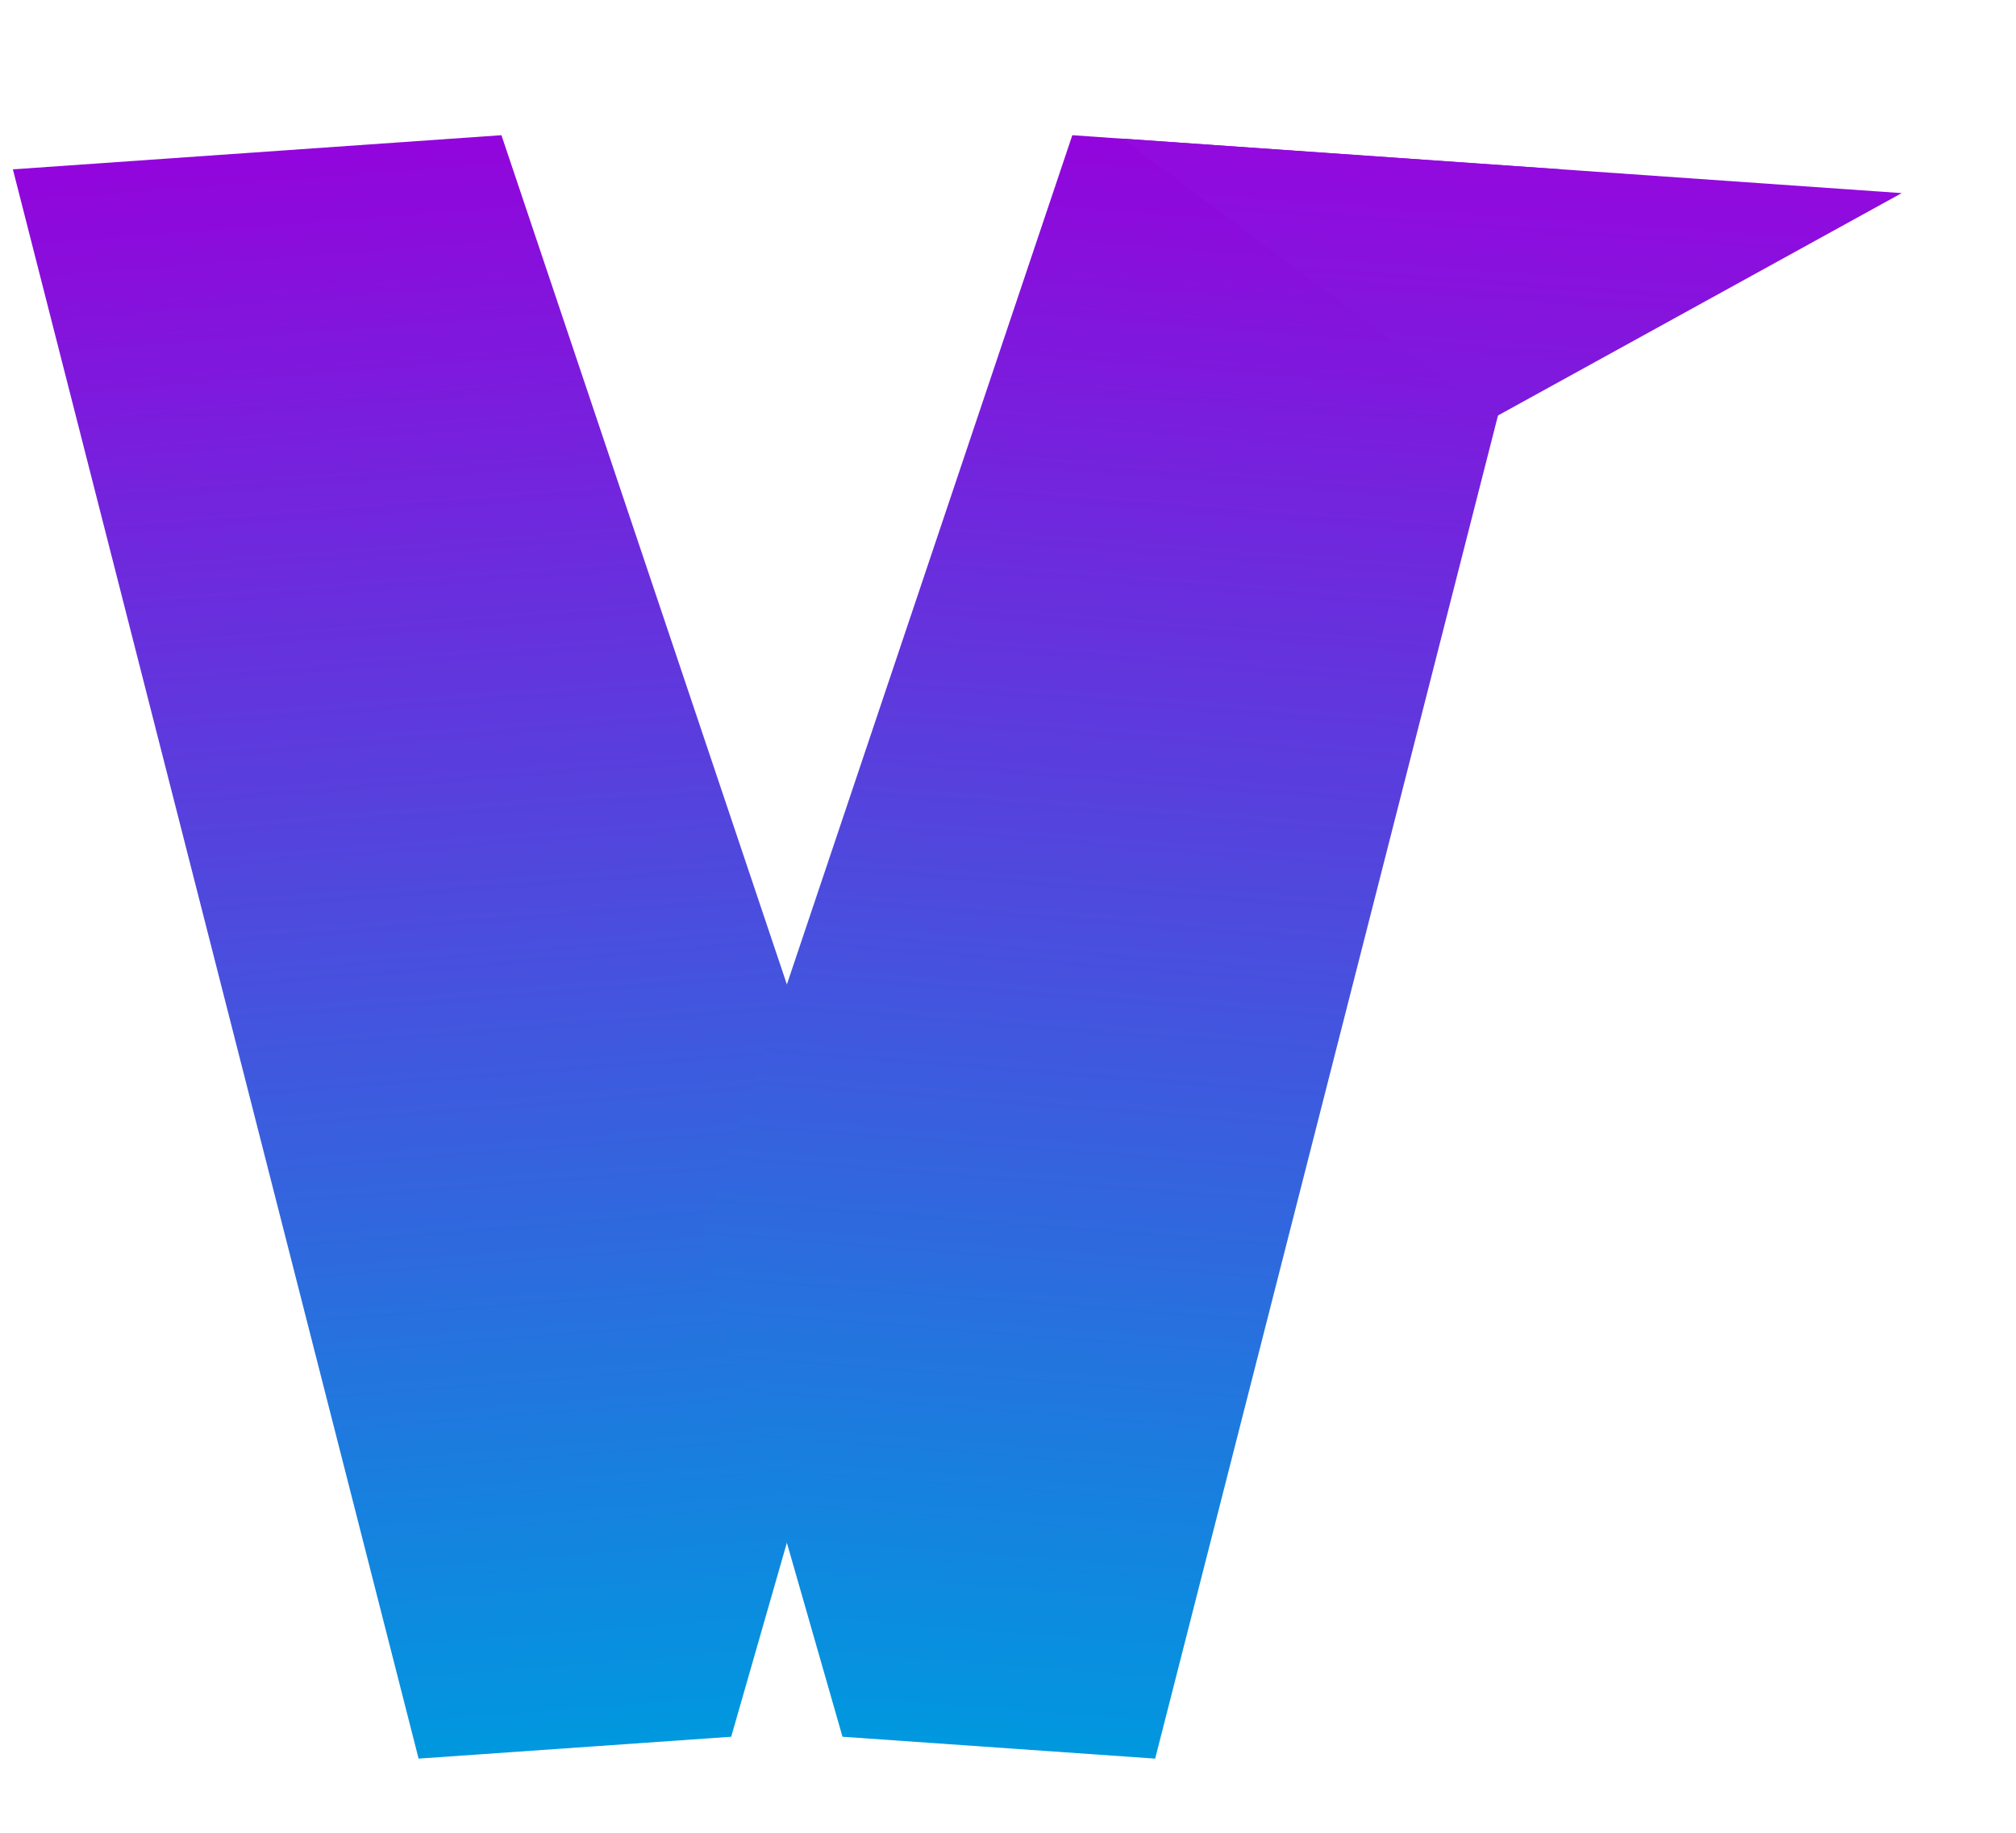 <svg width="33" height="30" viewBox="0 0 33 30" fill="none" xmlns="http://www.w3.org/2000/svg">
<path d="M0.211 2.772L8.208 2.213L14.295 20.322L11.969 28.428L6.852 28.786L0.211 2.772Z" fill="url(#paint0_linear_3313_2)"/>
<path d="M25.549 2.772L17.553 2.213L11.466 20.322L13.791 28.428L18.909 28.786L25.549 2.772Z" fill="url(#paint1_linear_3313_2)"/>
<path d="M24.462 6.833L18.372 2.269L31.129 3.161L24.462 6.833Z" fill="url(#paint2_linear_3313_2)"/>
<defs>
<linearGradient id="paint0_linear_3313_2" x1="6.501" y1="1.459" x2="8.628" y2="28.66" gradientUnits="userSpaceOnUse">
<stop stop-color="#9700DC"/>
<stop offset="1" stop-color="#0098DF"/>
</linearGradient>
<linearGradient id="paint1_linear_3313_2" x1="19.259" y1="1.459" x2="17.133" y2="28.66" gradientUnits="userSpaceOnUse">
<stop stop-color="#9700DC"/>
<stop offset="1" stop-color="#0098DF"/>
</linearGradient>
<linearGradient id="paint2_linear_3313_2" x1="24.846" y1="1.343" x2="24.462" y2="6.833" gradientUnits="userSpaceOnUse">
<stop offset="0.216" stop-color="#9309DE"/>
<stop offset="1" stop-color="#7B1CDD"/>
</linearGradient>
</defs>
</svg>
